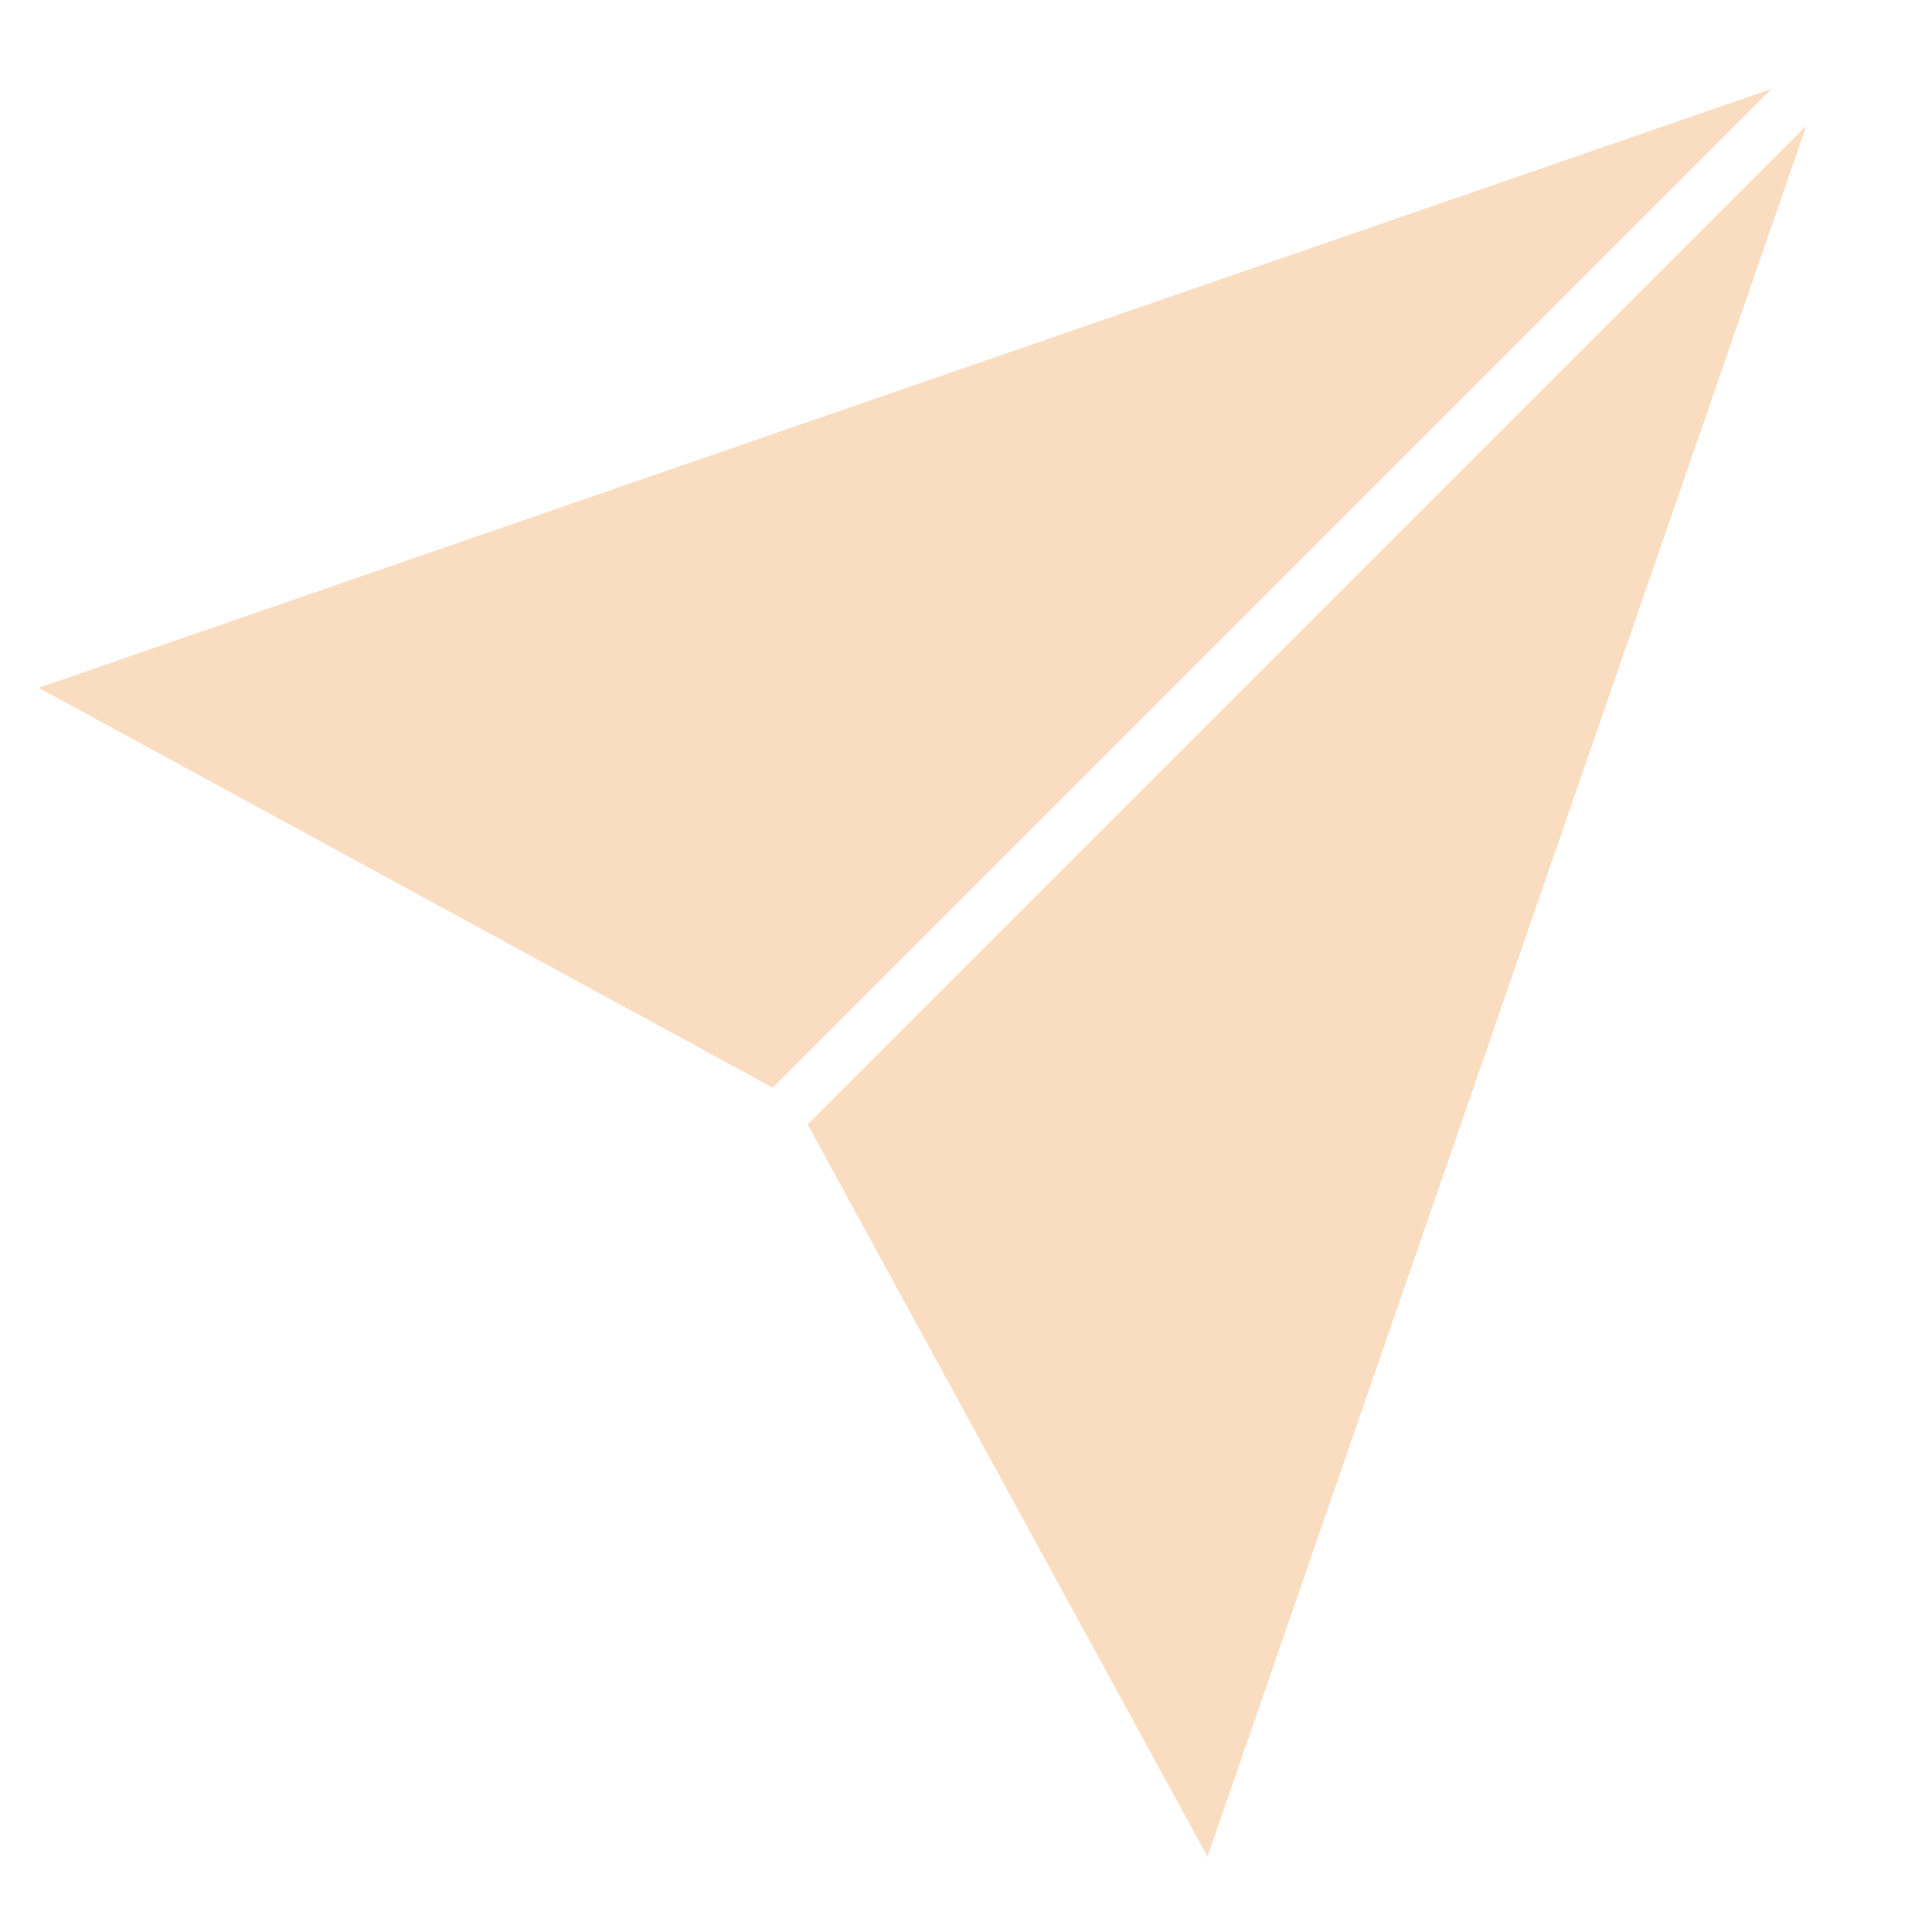 <?xml version="1.0" encoding="UTF-8"?> <svg xmlns="http://www.w3.org/2000/svg" xmlns:xlink="http://www.w3.org/1999/xlink" version="1.1" id="Layer_1" x="0px" y="0px" viewBox="0 0 100 100" style="enable-background:new 0 0 100 100;" xml:space="preserve"> <style type="text/css"> .st0{clip-path:url(#XMLID_10_);} .st1{fill:#FADDC1;} .st2{clip-path:url(#XMLID_11_);} </style> <g id="XMLID_6_"> <defs> <rect id="XMLID_7_" x="2" y="4.6" width="89.8" height="52"></rect> </defs> <clipPath id="XMLID_10_"> <use xlink:href="#XMLID_7_" style="overflow:visible;"></use> </clipPath> <g id="XMLID_8_" class="st0"> <path id="XMLID_9_" class="st1" d="M2,35.6L40,56.3L91.7,4.6L2,35.6z"></path> </g> </g> <g id="XMLID_2_"> <defs> <rect id="XMLID_3_" x="41.6" y="6.3" width="52" height="89.8"></rect> </defs> <clipPath id="XMLID_11_"> <use xlink:href="#XMLID_3_" style="overflow:visible;"></use> </clipPath> <g id="XMLID_4_" class="st2"> <path id="XMLID_5_" class="st1" d="M41.8,58.2l20.7,37.9l31-89.6L41.8,58.2z"></path> </g> </g> </svg> 